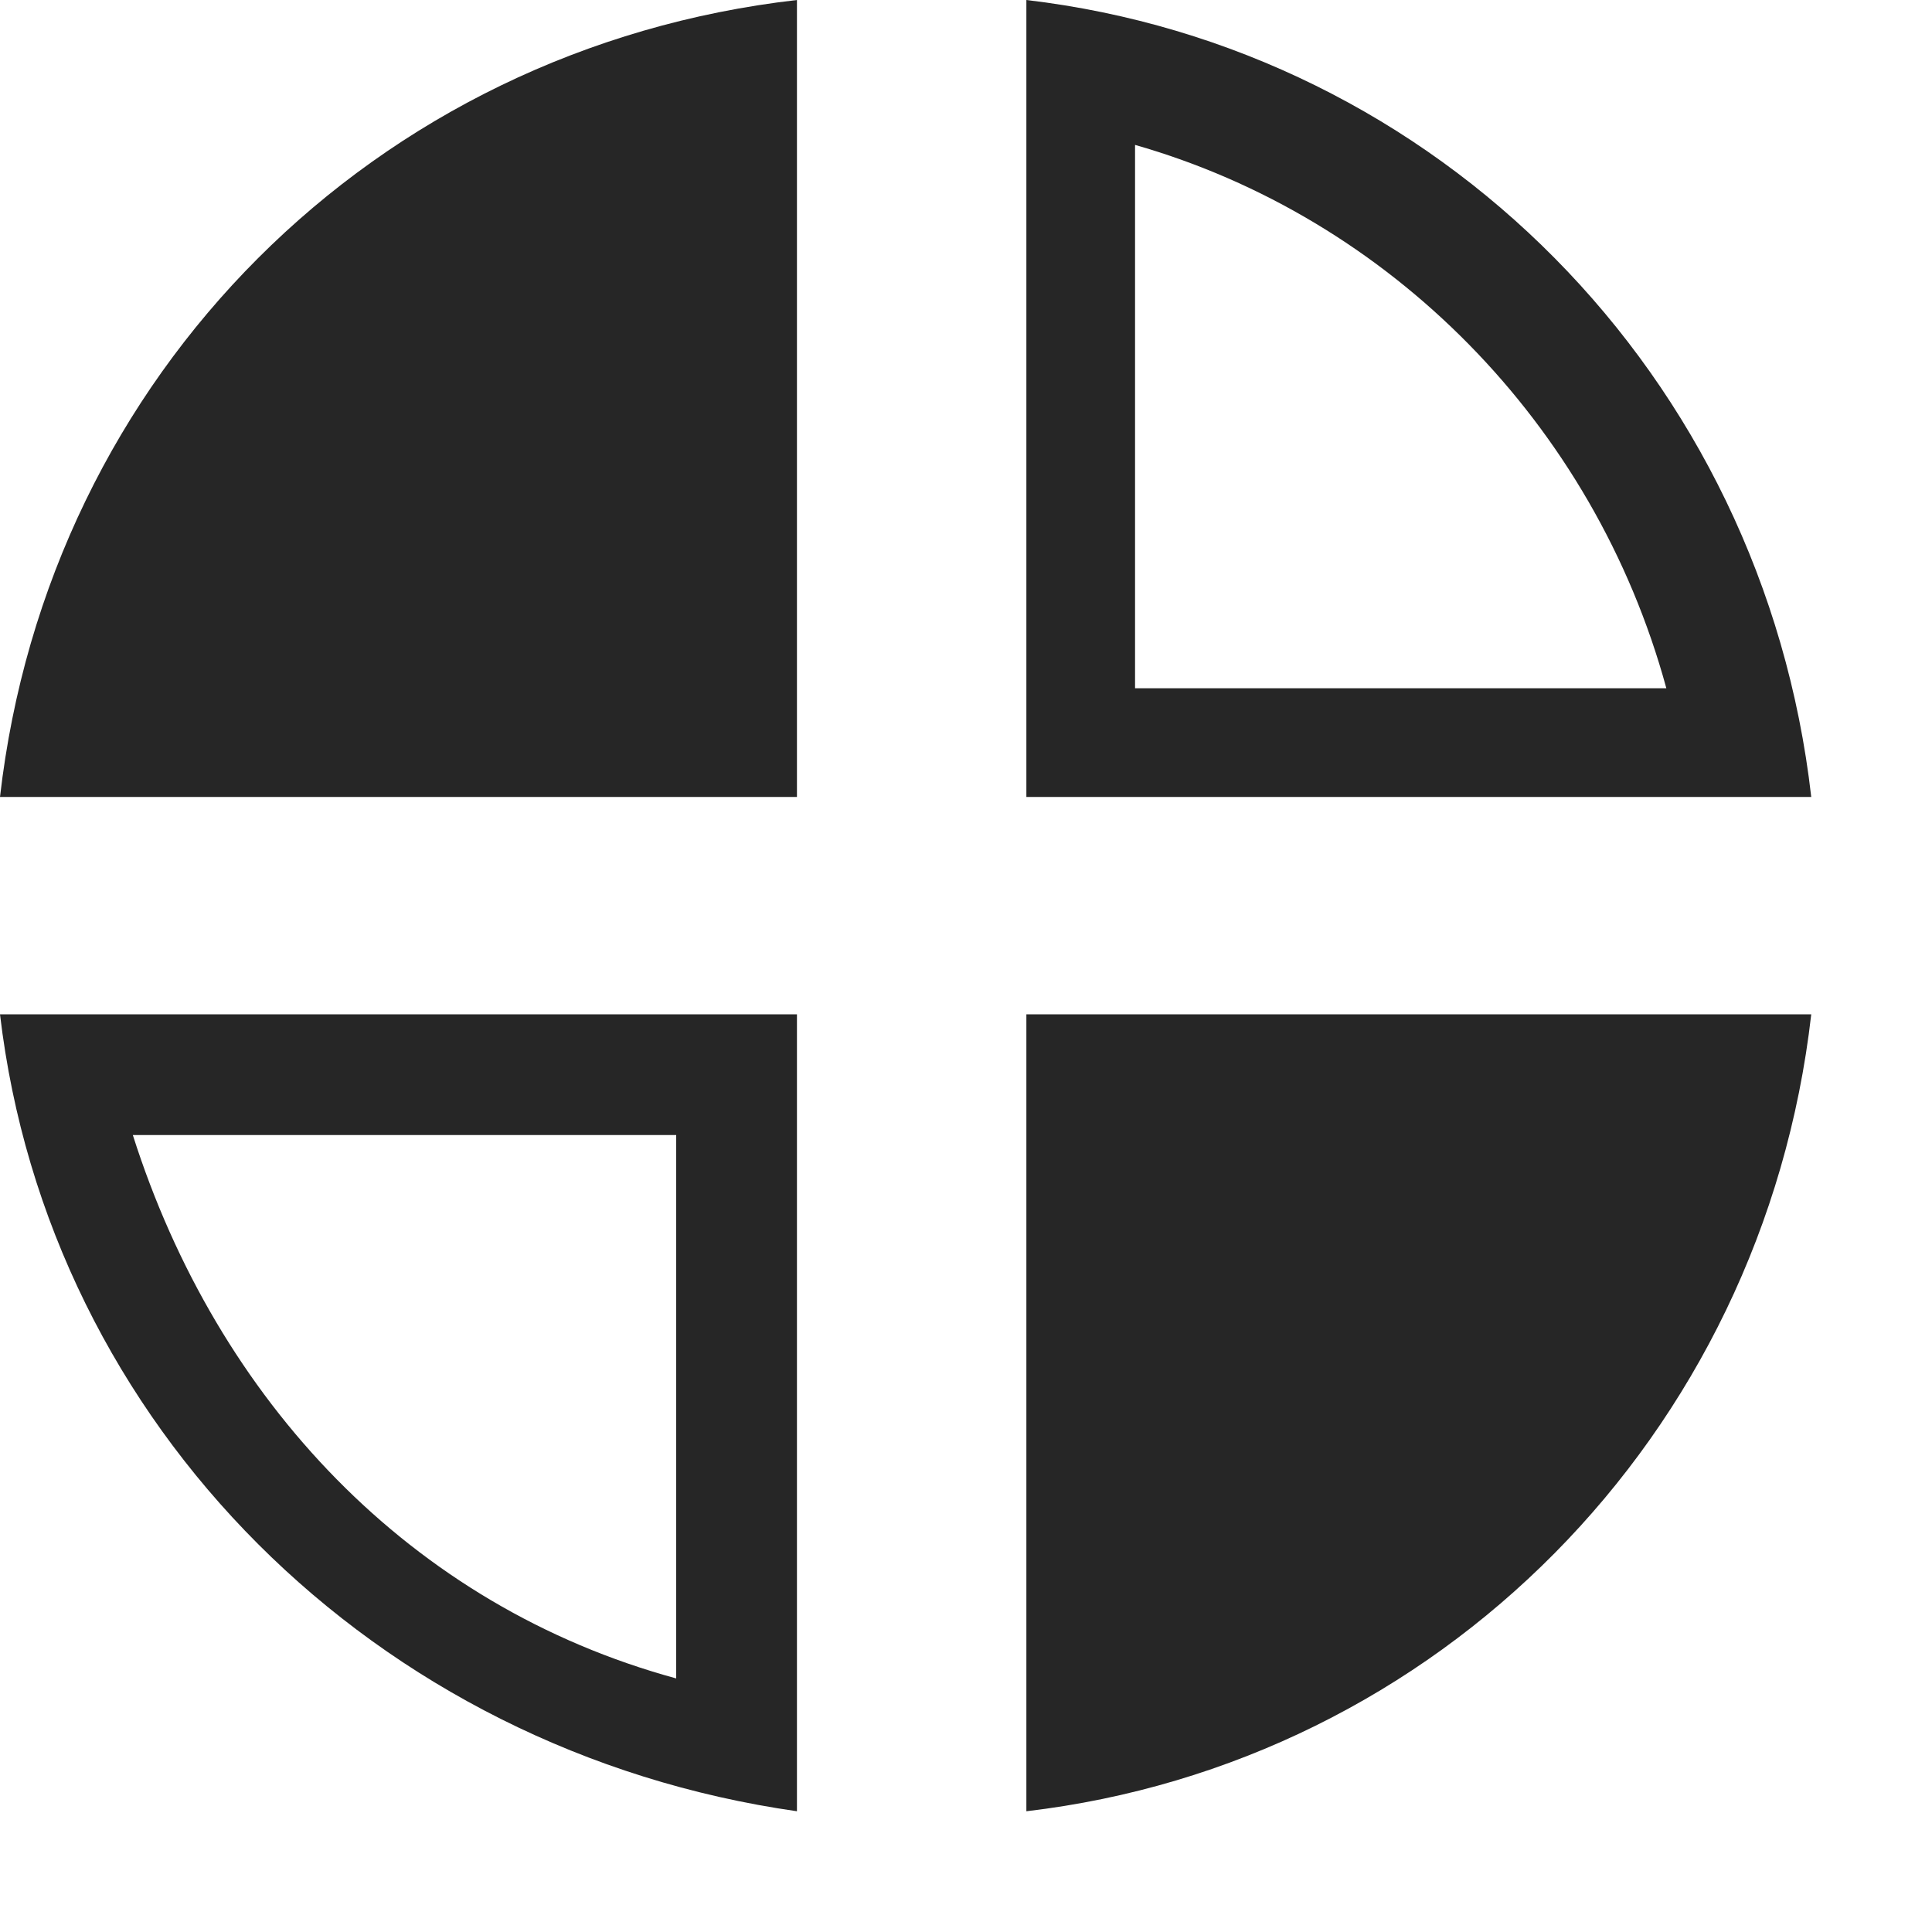 <svg id="Layer_1" xmlns="http://www.w3.org/2000/svg" viewBox="0 0 16 16"><style>.st0{fill:#262626}</style><switch><g><path class="st0" d="M9.4 1.2c2.1.6 3.8 2.3 4.4 4.5H9.4V1.2M8.5 0v6.6H15C14.6 3.1 11.9.4 8.5 0zM15 8.4H8.5V15c3.4-.4 6.1-3.1 6.5-6.6zM6.6 0C3.1.4.4 3.1 0 6.6h6.6V0zM5.6 9.4v4.5c-2.2-.6-3.8-2.3-4.5-4.5h4.5m1-1H0c.4 3.4 3.1 6.1 6.6 6.6V8.4z"/></g></switch></svg>